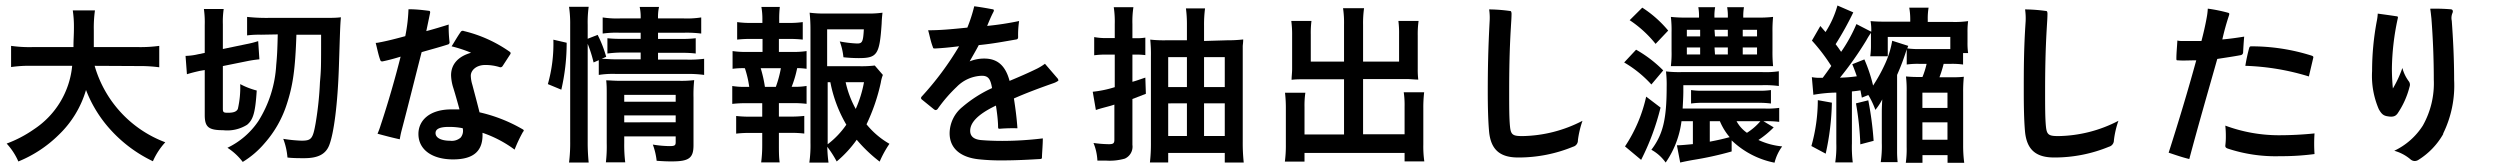 <svg xmlns="http://www.w3.org/2000/svg" viewBox="0 0 327 22"><g id="レイヤー_3" data-name="レイヤー 3"><path d="M12.38,8.61a15.13,15.13,0,0,0,9.24,10A9,9,0,0,0,20,21.09a17.77,17.77,0,0,1-5.43-4,16.51,16.51,0,0,1-3.32-5.32,13.28,13.28,0,0,1-3.59,5.89,16.21,16.21,0,0,1-5.26,3.46A8.32,8.32,0,0,0,.87,18.78a15.79,15.79,0,0,0,3.57-1.87,11.19,11.19,0,0,0,5-8.3H4.2a16.48,16.48,0,0,0-2.75.16V6a17.17,17.17,0,0,0,2.77.16H9.61c0-1.1.06-1.45.06-2.6a14.58,14.58,0,0,0-.15-2.2h2.9a16.25,16.25,0,0,0-.15,2.57c0,.91,0,1.41,0,2.23h5.83A18.21,18.21,0,0,0,20.83,6v2.8a19.48,19.48,0,0,0-2.75-.16Z"/><path d="M26.14,9.27c-.7.16-1.08.25-1.69.44l-.18-2.4A7.69,7.69,0,0,0,25.9,7.1l.88-.18V3.29a12.68,12.68,0,0,0-.11-2.11h2.59a11.35,11.35,0,0,0-.11,2V6.41l3.08-.64a12.51,12.51,0,0,0,1.54-.39l.16,2.38A14.64,14.64,0,0,0,32.32,8l-3.17.64v5.56c0,.49.09.55.66.55.75,0,1.13-.15,1.3-.5A12.46,12.46,0,0,0,31.42,11a9.77,9.77,0,0,0,2.16.84c-.18,2.81-.44,3.8-1.26,4.48a4.9,4.9,0,0,1-3.14.71c-1.92,0-2.4-.42-2.4-2V9.16Zm8-4.73a12.28,12.28,0,0,0-1.82.09V2.21a23.32,23.32,0,0,0,2.86.13h7.15c1,0,1.63,0,2.26-.08-.1,1.18-.1,1.47-.26,6.42S43.67,17.44,43.06,19c-.46,1.16-1.45,1.69-3.26,1.69-.53,0-1.6,0-2.2-.09a8.83,8.83,0,0,0-.55-2.44,18.44,18.44,0,0,0,2.38.24c1.3,0,1.49-.24,1.85-2.26a43.67,43.67,0,0,0,.57-5.37C42,9,42,9,42,4.54H38.77c-.15,4.54-.46,6.65-1.26,9.09a14.24,14.24,0,0,1-2.88,5.08,11.76,11.76,0,0,1-2.88,2.47,7.82,7.82,0,0,0-2-1.85,10.17,10.17,0,0,0,4.05-3.5A15.38,15.38,0,0,0,36.13,8.5c.11-1.16.15-1.85.2-4Z"/><path d="M58.58,5.82c-1.08.35-2.4.7-3.43,1-.9,3.5-1.76,7-2.64,10.32-.09.35-.16.71-.22,1.08-.93-.2-1.92-.46-2.91-.73a9.72,9.72,0,0,0,.4-1.08c1-3,1.91-6.18,2.62-9-.88.27-1.63.47-2.36.62-.15,0-.24,0-.3-.18-.25-.66-.42-1.56-.6-2.24.27,0,.48-.07.73-.11,1-.2,2-.46,3.14-.77a21.2,21.2,0,0,0,.42-3.52c1,0,1.74.09,2.64.2.18,0,.22.13.18.31l-.49,2.35c1-.26,2-.57,2.93-.86a16.6,16.6,0,0,0,.11,2.29A.28.28,0,0,1,58.58,5.82Zm9.83,11.42a18.42,18.42,0,0,0-1.1,2.33,15.29,15.29,0,0,0-4.2-2.2c.11,2.33-1.1,3.48-3.85,3.48s-4.53-1.28-4.53-3.33c0-1.73,1.41-3.21,4.31-3.21.46,0,.82,0,1.06,0-.27-1-.6-2.15-.8-2.79A6,6,0,0,1,59,9.85c0-1.39.86-2.45,2.62-2.95a17.14,17.14,0,0,0-2.55-.84c.3-.46.74-1.25,1.18-1.87a.32.32,0,0,1,.42-.13,17.48,17.48,0,0,1,6,2.71.22.22,0,0,1,.07.33l-1,1.54a.33.33,0,0,1-.42.13,6.32,6.32,0,0,0-1.85-.27c-1.19,0-1.89.71-1.89,1.41a4.38,4.38,0,0,0,.2,1.17c.28,1.07.63,2.35.94,3.61a20,20,0,0,1,5.61,2.2c.11.06.18.11.18.19A.27.27,0,0,1,68.41,17.24Zm-9.7-.64c-1.32,0-1.74.33-1.74.81,0,.66.82,1,1.9,1A1.76,1.76,0,0,0,60.25,18a1.39,1.39,0,0,0,.27-1.23A9,9,0,0,0,58.71,16.6Z"/><path d="M71.66,11a19.2,19.2,0,0,0,.72-5.81l1.74.4a27,27,0,0,1-.7,6.14Zm5.21,7.54A25.71,25.71,0,0,0,77,21.26H74.43a20.46,20.46,0,0,0,.15-2.79V3.25A15.19,15.19,0,0,0,74.43.89H77a14.85,14.85,0,0,0-.13,2.36V5.07l1.3-.51a15.07,15.07,0,0,1,1.12,2.87l-.59.26c.55,0,1,.07,1.85.07H83.8V6.87H81.29A15.65,15.65,0,0,0,79.45,7V5a15.41,15.41,0,0,0,1.87.08H83.8V4.28H81a12.77,12.77,0,0,0-2.17.11V2.28a12,12,0,0,0,2.28.13H83.8a6.16,6.16,0,0,0-.13-1.5H86.2a6.16,6.16,0,0,0-.13,1.5h3.36a12,12,0,0,0,2.29-.13V4.39a15,15,0,0,0-2.24-.11H86.07v.81h3.1A13.89,13.89,0,0,0,91,5V7a14.72,14.72,0,0,0-1.87-.09H86.07v.89h3.85a15.14,15.14,0,0,0,2.18-.11V9.8a15.19,15.19,0,0,0-2.18-.13H80.55a11.92,11.92,0,0,0-2.23.13V7.87l-.68.3a16.94,16.94,0,0,0-.77-2.44Zm4.78.18a18.6,18.6,0,0,0,.13,2.51H79.25a18,18,0,0,0,.11-2.51V12.37c0-.83,0-1.25-.07-1.86.53,0,1,.06,1.76.06H88.8a13.74,13.74,0,0,0,2-.09,18.16,18.16,0,0,0-.09,2.27V19c0,1.68-.6,2.11-2.82,2.11-.48,0-.9,0-2-.08a8.79,8.79,0,0,0-.5-2.12,14.32,14.32,0,0,0,2.15.2c.71,0,.84-.08.84-.53v-.74H81.65Zm6.73-5.41v-.9H81.65v.9Zm0,2.68v-.9H81.65V16Z"/><path d="M103.59,6.79a11.05,11.05,0,0,0,1.91-.11V9a8.62,8.62,0,0,0-1.23-.09,14.13,14.13,0,0,1-.72,2.44h.26a8.56,8.56,0,0,0,1.69-.11v2.34a14.6,14.6,0,0,0-1.91-.09h-1.71v1.76h1.49a14.89,14.89,0,0,0,1.83-.09v2.31a13.68,13.68,0,0,0-1.83-.09h-1.49V19c0,.72,0,1.54.1,2.24H99.56A17.13,17.13,0,0,0,99.7,19V17.39H98.11a13.61,13.61,0,0,0-1.82.09V15.17a14.83,14.83,0,0,0,1.82.09H99.7V13.5h-2a15.26,15.26,0,0,0-1.92.09V11.25a10.37,10.37,0,0,0,1.92.11H98a13.53,13.53,0,0,0-.57-2.44A10.18,10.18,0,0,0,95.82,9V6.68a11.39,11.39,0,0,0,1.92.11h2V5.09h-1.5a15.77,15.77,0,0,0-1.82.09V2.89A12.37,12.37,0,0,0,98.22,3h1.5V2.59A9,9,0,0,0,99.59.91H102a13.49,13.49,0,0,0-.08,1.68V3h1.29A12.61,12.61,0,0,0,105,2.89V5.18a16,16,0,0,0-1.83-.09h-1.29v1.7Zm-2.11,4.57a14.57,14.57,0,0,0,.66-2.44H99.5a16.77,16.77,0,0,1,.55,2.44Zm14-1.56a4.69,4.69,0,0,0-.27,1,24.72,24.72,0,0,1-1.87,5.46,10.67,10.67,0,0,0,3,2.55,13.67,13.67,0,0,0-1.28,2.33,19,19,0,0,1-3-2.86,15,15,0,0,1-2.62,2.84,14,14,0,0,0-1.23-1.92,18,18,0,0,0,.16,2.07h-2.51a16,16,0,0,0,.15-2.62V3.9a21.09,21.09,0,0,0-.11-2.24,14.37,14.37,0,0,0,2.07.11h5.41a13,13,0,0,0,2.05-.11c-.07.64-.09.9-.11,1.43-.27,4.05-.58,4.51-3,4.51a18.93,18.93,0,0,1-2-.11,8.1,8.1,0,0,0-.48-2.07,15.19,15.19,0,0,0,2.27.27c.68,0,.79-.22.88-1.85h-4.8V8.66h4.14a14.74,14.74,0,0,0,2.09-.09Zm-7.22,9.07a11.15,11.15,0,0,0,2.44-2.56,17.45,17.45,0,0,1-2.09-5.56h-.35Zm2.35-8.12a12.85,12.85,0,0,0,1.32,3.5,15.18,15.18,0,0,0,1.08-3.5Z"/><path d="M138.38,10.59a2.49,2.49,0,0,1-.59.29c-1.89.66-3.74,1.36-5.17,2,.2,1.28.37,2.58.46,3.9a20.42,20.42,0,0,0-2.31.06c-.15,0-.2,0-.22-.19,0-.88-.15-2-.28-2.84-2.53,1.21-3.37,2.31-3.37,3.3,0,.72.48,1.12,1.41,1.21.68.06,1.67.11,2.79.11a44.08,44.08,0,0,0,5.3-.33c0,.79-.08,1.63-.11,2.37,0,.24,0,.31-.24.33-1.56.09-3.14.18-5,.18a26.81,26.81,0,0,1-3.08-.15c-2.24-.25-3.76-1.35-3.76-3.41A4.49,4.49,0,0,1,125.87,14a16.59,16.59,0,0,1,3.89-2.48c-.2-1.17-.48-1.61-1.34-1.61a4.8,4.8,0,0,0-3.28,1.45,19,19,0,0,0-2.46,2.84.4.4,0,0,1-.29.2.5.5,0,0,1-.24-.11L120.56,13a.28.28,0,0,1-.09-.17.34.34,0,0,1,.07-.18,39.32,39.32,0,0,0,4.91-6.6c-1.3.16-2.16.24-3.1.29-.25,0-.29,0-.33-.18-.29-.73-.42-1.52-.62-2.2,1.65,0,3.17-.15,5.13-.35a20.09,20.09,0,0,0,.9-2.79c.83.11,1.71.26,2.37.39.14,0,.2.07.2.16a.55.55,0,0,1-.06.19c-.27.51-.53,1.12-.82,1.83a39,39,0,0,0,4.18-.64,12.4,12.4,0,0,0-.13,2.09c0,.22-.09.31-.29.33-1.54.26-3,.55-4.86.73-.35.68-.83,1.49-1.19,2.13a5,5,0,0,1,1.92-.37c1.71,0,2.77.92,3.3,2.92,1.19-.5,2.37-1,3.63-1.62a7.22,7.22,0,0,0,1-.62l1.67,1.94a.29.29,0,0,1,.07.17C138.45,10.53,138.43,10.57,138.38,10.59Z"/><path d="M145.81,3.18a12.69,12.69,0,0,0-.13-2.24h2.57a12.51,12.51,0,0,0-.13,2.22V5h.46a7.16,7.16,0,0,0,1.23-.08V7.21a9.18,9.18,0,0,0-1.23-.07h-.46V10.7c.55-.15.83-.26,1.69-.55l.07,2.12-1.76.68v6a1.71,1.71,0,0,1-1,1.8,7.28,7.28,0,0,1-2.39.26l-1.19,0a6.93,6.93,0,0,0-.51-2.31,15.33,15.33,0,0,0,2,.16c.58,0,.73-.11.73-.58v-4.6c-.4.14-.57.18-1.32.38-.48.13-.79.22-1.1.33L142.93,12a14.53,14.53,0,0,0,2.88-.6V7.14h-1.08a11.84,11.84,0,0,0-1.61.09V4.85a8.09,8.09,0,0,0,1.63.13h1.06Zm14.67,2.09a17.7,17.7,0,0,0,2.13-.11c0,.46-.06.7-.06.92,0,.51,0,.51,0,1.39V18.54a24.3,24.3,0,0,0,.13,2.72H160.2V20h-7.4v1.25h-2.39a21.21,21.21,0,0,0,.13-2.57V7.4a18,18,0,0,0-.09-2.22,16.07,16.07,0,0,0,2.07.09h2.73v-2a15.85,15.85,0,0,0-.13-2.17h2.5a16.21,16.21,0,0,0-.13,2.26v2Zm-7.68,2.2v3.92h2.45V7.47Zm0,6.05v4.27h2.45V13.52Zm7.4-2.13V7.47h-2.71v3.92Zm0,6.4V13.52h-2.71v4.27Z"/><path d="M175.8,3.25a13,13,0,0,0-.13-2.18h2.75a13.92,13.92,0,0,0-.13,2.18V8.06H183V4.48a12.54,12.54,0,0,0-.09-1.74h2.64a12.37,12.37,0,0,0-.11,1.91V9a10.78,10.78,0,0,0,.07,1.41c-.49,0-1-.07-1.54-.07h-5.68v7.22h5.43V13.94a11.46,11.46,0,0,0-.11-1.87h2.67a16.75,16.75,0,0,0-.11,2.09v4.75a13.7,13.7,0,0,0,.13,2.2h-2.58V20H170.63v1.14h-2.57a15.68,15.68,0,0,0,.13-2.2V14.25a17.64,17.64,0,0,0-.11-2.12h2.66a11.8,11.8,0,0,0-.11,1.89v3.57h5.17V10.37h-5.28c-.59,0-1.05,0-1.58.07,0-.48.07-.9.07-1.41V4.68a13.28,13.28,0,0,0-.11-1.94h2.64a12.23,12.23,0,0,0-.09,1.76V8.06h4.35Z"/><path d="M206.39,18.34a.84.84,0,0,1-.63.85,18.75,18.75,0,0,1-7.18,1.41c-2.28,0-3.62-.92-3.82-3.54-.11-1.27-.16-3.12-.16-5,0-2.91.05-5.66.24-9.2a7.48,7.48,0,0,0-.06-1.63,21.25,21.25,0,0,1,2.68.2c.2,0,.22.09.25.33,0,.55-.05,1.15-.09,1.87-.18,2.93-.22,5.81-.22,8.38,0,1.74,0,3.46.11,4.54s.37,1.25,1.62,1.25a17.59,17.59,0,0,0,7.86-2A12.67,12.67,0,0,0,206.39,18.34Z"/><path d="M214,6.5a16.22,16.22,0,0,1,3.55,2.71L216,11.05a15.08,15.08,0,0,0-3.56-2.88Zm3.2,7.57a31.66,31.66,0,0,1-2.54,6.84l-2.11-1.76a19.19,19.19,0,0,0,2.77-6.51ZM214.81,1A14.81,14.81,0,0,1,218.2,4l-1.65,1.74a14.86,14.86,0,0,0-3.39-3.1ZM232,16.66a12.14,12.14,0,0,1-2,1.65,9.39,9.39,0,0,0,3.11.84,6,6,0,0,0-1,2.13,11.21,11.21,0,0,1-5.61-2.92v1.45a43.29,43.29,0,0,1-5.1,1.12c-.6.11-1.17.22-1.63.33L219.34,19h.2c.31,0,1.28-.09,1.89-.15v-3h-1.49a12.19,12.19,0,0,1-2.07,5.41A5.6,5.6,0,0,0,216,19.59c1.52-2,2-4,2-8.25a14.64,14.64,0,0,0-.09-2,14.55,14.55,0,0,0,2,.09h10.62a11.74,11.74,0,0,0,2.14-.11v1.93a13.78,13.78,0,0,0-2.12-.11H220.18V12c0,.57-.05,1.47-.09,2.2h10.82a11,11,0,0,0,1.81-.09v1.83a13.12,13.12,0,0,0-1.76-.09h-.31ZM229.86,2.3a15.9,15.9,0,0,0,2.06-.09,18.42,18.42,0,0,0-.08,2V6.65a18,18,0,0,0,.08,2c-.59,0-1,0-1.86,0h-9.82c-.7,0-1.16,0-1.69,0a13.83,13.83,0,0,0,.09-2V4.21a14.79,14.79,0,0,0-.09-2,16.43,16.43,0,0,0,2,.09h1.68a6.68,6.68,0,0,0-.09-1.36h2.2a6.5,6.5,0,0,0-.09,1.36H226a6.44,6.44,0,0,0-.09-1.36h2.2a7.12,7.12,0,0,0-.09,1.36Zm-9.22,1.6v.86h1.74V3.9Zm0,2.31v.91h1.74V6.21Zm11,7.33a11.57,11.57,0,0,0-1.67-.09h-7.17a10.38,10.38,0,0,0-1.61.09V11.78a9.83,9.83,0,0,0,1.61.09H230a10.4,10.4,0,0,0,1.64-.09Zm-8,2.31v2.68c1-.19,1.63-.33,2.6-.59a7.81,7.81,0,0,1-1.28-2.09Zm.68-11.09H226V3.9h-1.74Zm0,2.36H226V6.21h-1.74Zm2.82,8.73a4.42,4.42,0,0,0,1.36,1.52,7.63,7.63,0,0,0,1.76-1.52Zm.81-11.09h1.87V3.9h-1.87Zm0,2.36h1.87V6.21h-1.87Z"/><path d="M239.61,13.43a33.34,33.34,0,0,1-.81,6.67l-1.87-1a22.21,22.21,0,0,0,.84-6Zm3.92-.66-.18-.95c-.46.07-.63.09-1.12.14v6.8a16.51,16.51,0,0,0,.11,2.48h-2.29a14,14,0,0,0,.14-2.48V12.11a18.8,18.8,0,0,0-3,.29l-.2-2.31a5.12,5.12,0,0,0,1,.09h.42c.53-.71.68-.93,1.12-1.55A23.76,23.76,0,0,0,237,5.31l1.1-1.91.68.79A12.68,12.68,0,0,0,240.34.72l2.07.9a40.76,40.76,0,0,1-2.31,4.16c.39.5.48.66.72,1a19.82,19.82,0,0,0,2-3.63l1.94,1a6.77,6.77,0,0,0-.09-1.39,18.8,18.8,0,0,0,1.94.07h3.25V2.48A8.54,8.54,0,0,0,249.73,1h2.53a8.48,8.48,0,0,0-.11,1.56v.31h3.19a12.06,12.06,0,0,0,2.09-.11,10.12,10.12,0,0,0-.08,1.47v1.3a9.08,9.08,0,0,0,.08,1.41h-.66V8.44a10,10,0,0,0-1.54-.09h-1a15.32,15.32,0,0,1-.55,1.76h1.26c.86,0,1.32,0,1.93-.07a19,19,0,0,0-.09,2.05V19a17.15,17.15,0,0,0,.14,2.29h-2.18v-1h-3.28v1h-2.18a13.3,13.3,0,0,0,.11-2.09V12a14.49,14.49,0,0,0-.09-2,18.18,18.18,0,0,0,1.9.07h.26A10.67,10.67,0,0,0,252,8.35h-1a10.32,10.32,0,0,0-1.6.09v-2a30.53,30.53,0,0,1-1.26,3.36v10a13.86,13.86,0,0,0,.07,1.41H246a14.35,14.35,0,0,0,.14-2.51V15c0-.71,0-.93.06-2a7.67,7.67,0,0,1-.9,1.37,11.27,11.27,0,0,0-.92-1.94Zm.33-5A19.62,19.62,0,0,1,245,11.19,20.84,20.84,0,0,0,246.5,8.5a12,12,0,0,0,1-3.17L249.6,6l-.13.33a11.24,11.24,0,0,0,1.63.09h4V4.83h-8.18V7.36h-2.29a9.48,9.48,0,0,0,.09-1.45V4.3c-.15.22-.31.44-.62,1a43.85,43.85,0,0,1-3.43,4.86,18.75,18.75,0,0,0,2.2-.18c-.17-.5-.28-.81-.59-1.58Zm.51,5.35a43.14,43.14,0,0,1,.7,5.3l-1.74.46a37.66,37.66,0,0,0-.57-5.36Zm7.08,1h3.28v-2h-3.28Zm0,4.16h3.28V16h-3.28Z"/><path d="M276.5,18.34a.86.86,0,0,1-.64.85,18.7,18.7,0,0,1-7.17,1.41c-2.29,0-3.63-.92-3.83-3.54-.11-1.27-.15-3.12-.15-5,0-2.91,0-5.66.24-9.2a8.19,8.19,0,0,0-.07-1.63,21.25,21.25,0,0,1,2.68.2c.2,0,.23.09.25.33,0,.55-.05,1.15-.09,1.87-.18,2.93-.22,5.81-.22,8.38,0,1.74,0,3.46.11,4.54s.37,1.25,1.63,1.25a17.52,17.52,0,0,0,7.85-2A11.9,11.9,0,0,0,276.5,18.34Z"/><path d="M293.4,6.83a.37.37,0,0,1-.3.38c-1,.19-2,.33-3.08.5-1.13,4-2.51,8.76-3.66,13.09-.92-.22-1.8-.53-2.7-.83,1.32-4.12,2.55-8.21,3.61-12.08-.95,0-1.7.06-2.4,0-.16,0-.2,0-.2-.22,0-.73.09-1.58.13-2.37a2.32,2.32,0,0,0,.64.06c.86,0,1.6,0,2.51,0,.26-1,.5-2,.7-3.13a8.65,8.65,0,0,0,.13-1.1,20.25,20.25,0,0,1,2.62.53c.2.05.22.11.16.33a32.55,32.55,0,0,0-.88,3.17c1-.09,1.8-.2,2.86-.37C293.47,5.56,293.43,6.24,293.4,6.83Zm4.84,13.6a19.89,19.89,0,0,1-6.86-1c-.22-.09-.31-.16-.31-.38a9.28,9.28,0,0,0,.07-1.21,12.8,12.8,0,0,0-.07-1.41,20.15,20.15,0,0,0,7,1.26,45.82,45.82,0,0,0,4.67-.24,20.13,20.13,0,0,0,0,2.7A33.35,33.35,0,0,1,298.24,20.43ZM302,10a31.46,31.46,0,0,0-8.31-1.39,22.78,22.78,0,0,1,.5-2.33c.05-.14.09-.22.27-.22a26,26,0,0,1,7.94,1.23c.15.06.22.13.17.29Z"/><path d="M313.59,14.86c-.24.31-.53.49-1.3.35-.57-.08-.81-.35-1.14-.92a11,11,0,0,1-.88-5,35.32,35.32,0,0,1,.61-6.51,6.45,6.45,0,0,0,.13-1c.64.09,1.63.22,2.45.35.17,0,.22.09.17.27a32.71,32.71,0,0,0-.77,6.55c0,.88.05,1.83.13,2.62a14.32,14.32,0,0,0,1.24-2.68,5.12,5.12,0,0,0,.88,1.8.75.75,0,0,1,.06.66A10.9,10.9,0,0,1,313.59,14.86Zm6,2.64a9.51,9.51,0,0,1-3.26,3.41.91.91,0,0,1-.48.15.85.85,0,0,1-.55-.21,5.57,5.57,0,0,0-2.13-1.13,9,9,0,0,0,3.74-3.3,11.24,11.24,0,0,0,1.43-6c0-2.75-.11-5.39-.31-8-.05-.44-.09-.88-.16-1.28a25.09,25.09,0,0,1,2.62.07c.35,0,.4.24.29.5a1.65,1.65,0,0,0-.09,1c.18,2.42.31,5.08.31,7.74A14.26,14.26,0,0,1,319.55,17.5Z"/></g></svg>